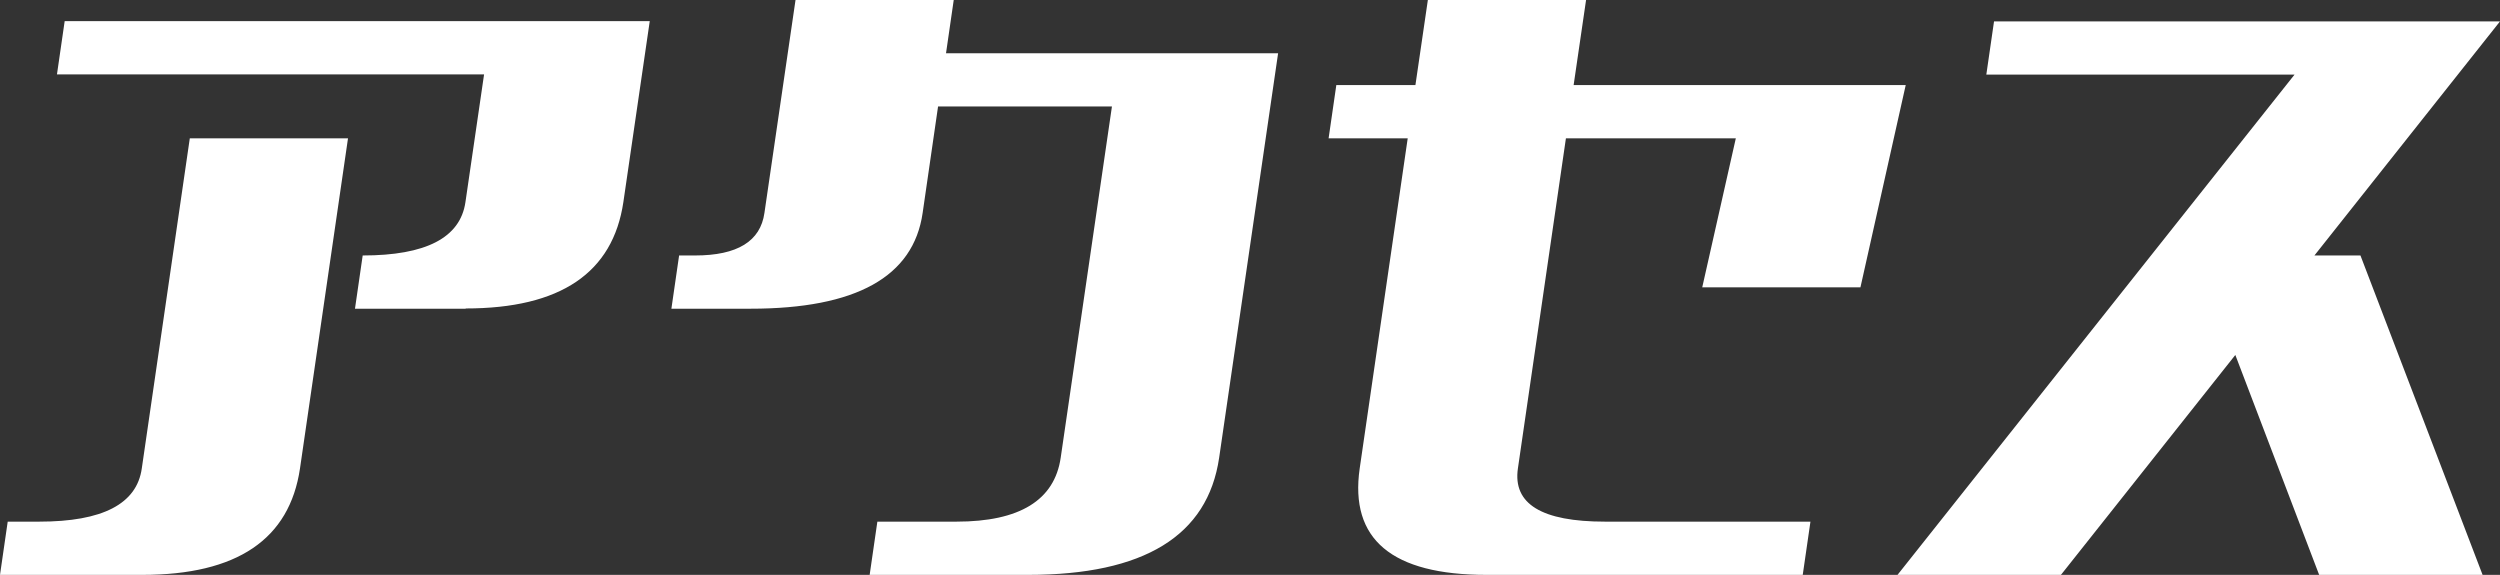<svg data-name="レイヤー_2" xmlns="http://www.w3.org/2000/svg" viewBox="0 0 100.5 23.11"><rect x="0" y="0" width="100.5" height="23.11" fill="#333333" stroke="none"/><path d="M5.72 23.11H0l.31-2.14h1.27c2.54 0 3.92-.71 4.12-2.14L7.63 5.56h6.36l-1.93 13.27c-.42 2.85-2.53 4.28-6.34 4.28zm13-10.7h-4.45l.31-2.14c2.54 0 3.92-.71 4.13-2.14l.75-5.14H2.29L2.6.85h23.52l-1.06 7.27c-.42 2.85-2.53 4.28-6.34 4.28zm16.24 10.7l.31-2.14h3.18c2.54 0 3.94-.86 4.19-2.57L44.7 4.28h-6.99l-.62 4.28c-.37 2.57-2.68 3.85-6.92 3.85h-3.18l.31-2.14h.64c1.7 0 2.63-.57 2.79-1.71L31.98 0h6.36l-.31 2.14h13.35L49.01 18.4c-.46 3.14-3.02 4.71-7.68 4.71h-6.36zm24.8 0c-3.81 0-5.51-1.43-5.1-4.28l1.93-13.27h-3.18l.31-2.14h3.18L57.4 0h6.36l-.5 3.42h13.35l-1.82 8.13h-6.36l1.35-5.99h-6.83l-1.93 13.27c-.21 1.43.96 2.14 3.5 2.14h8.26l-.31 2.14H59.76zM79.85 3l.31-2.14h20.34l-7.46 9.41h1.85l4.91 12.84h-6.57l-3.37-8.84-7.01 8.84h-6.57L92.24 3h-12.4z" fill="#fff" data-name="レイヤー_1"/></svg>